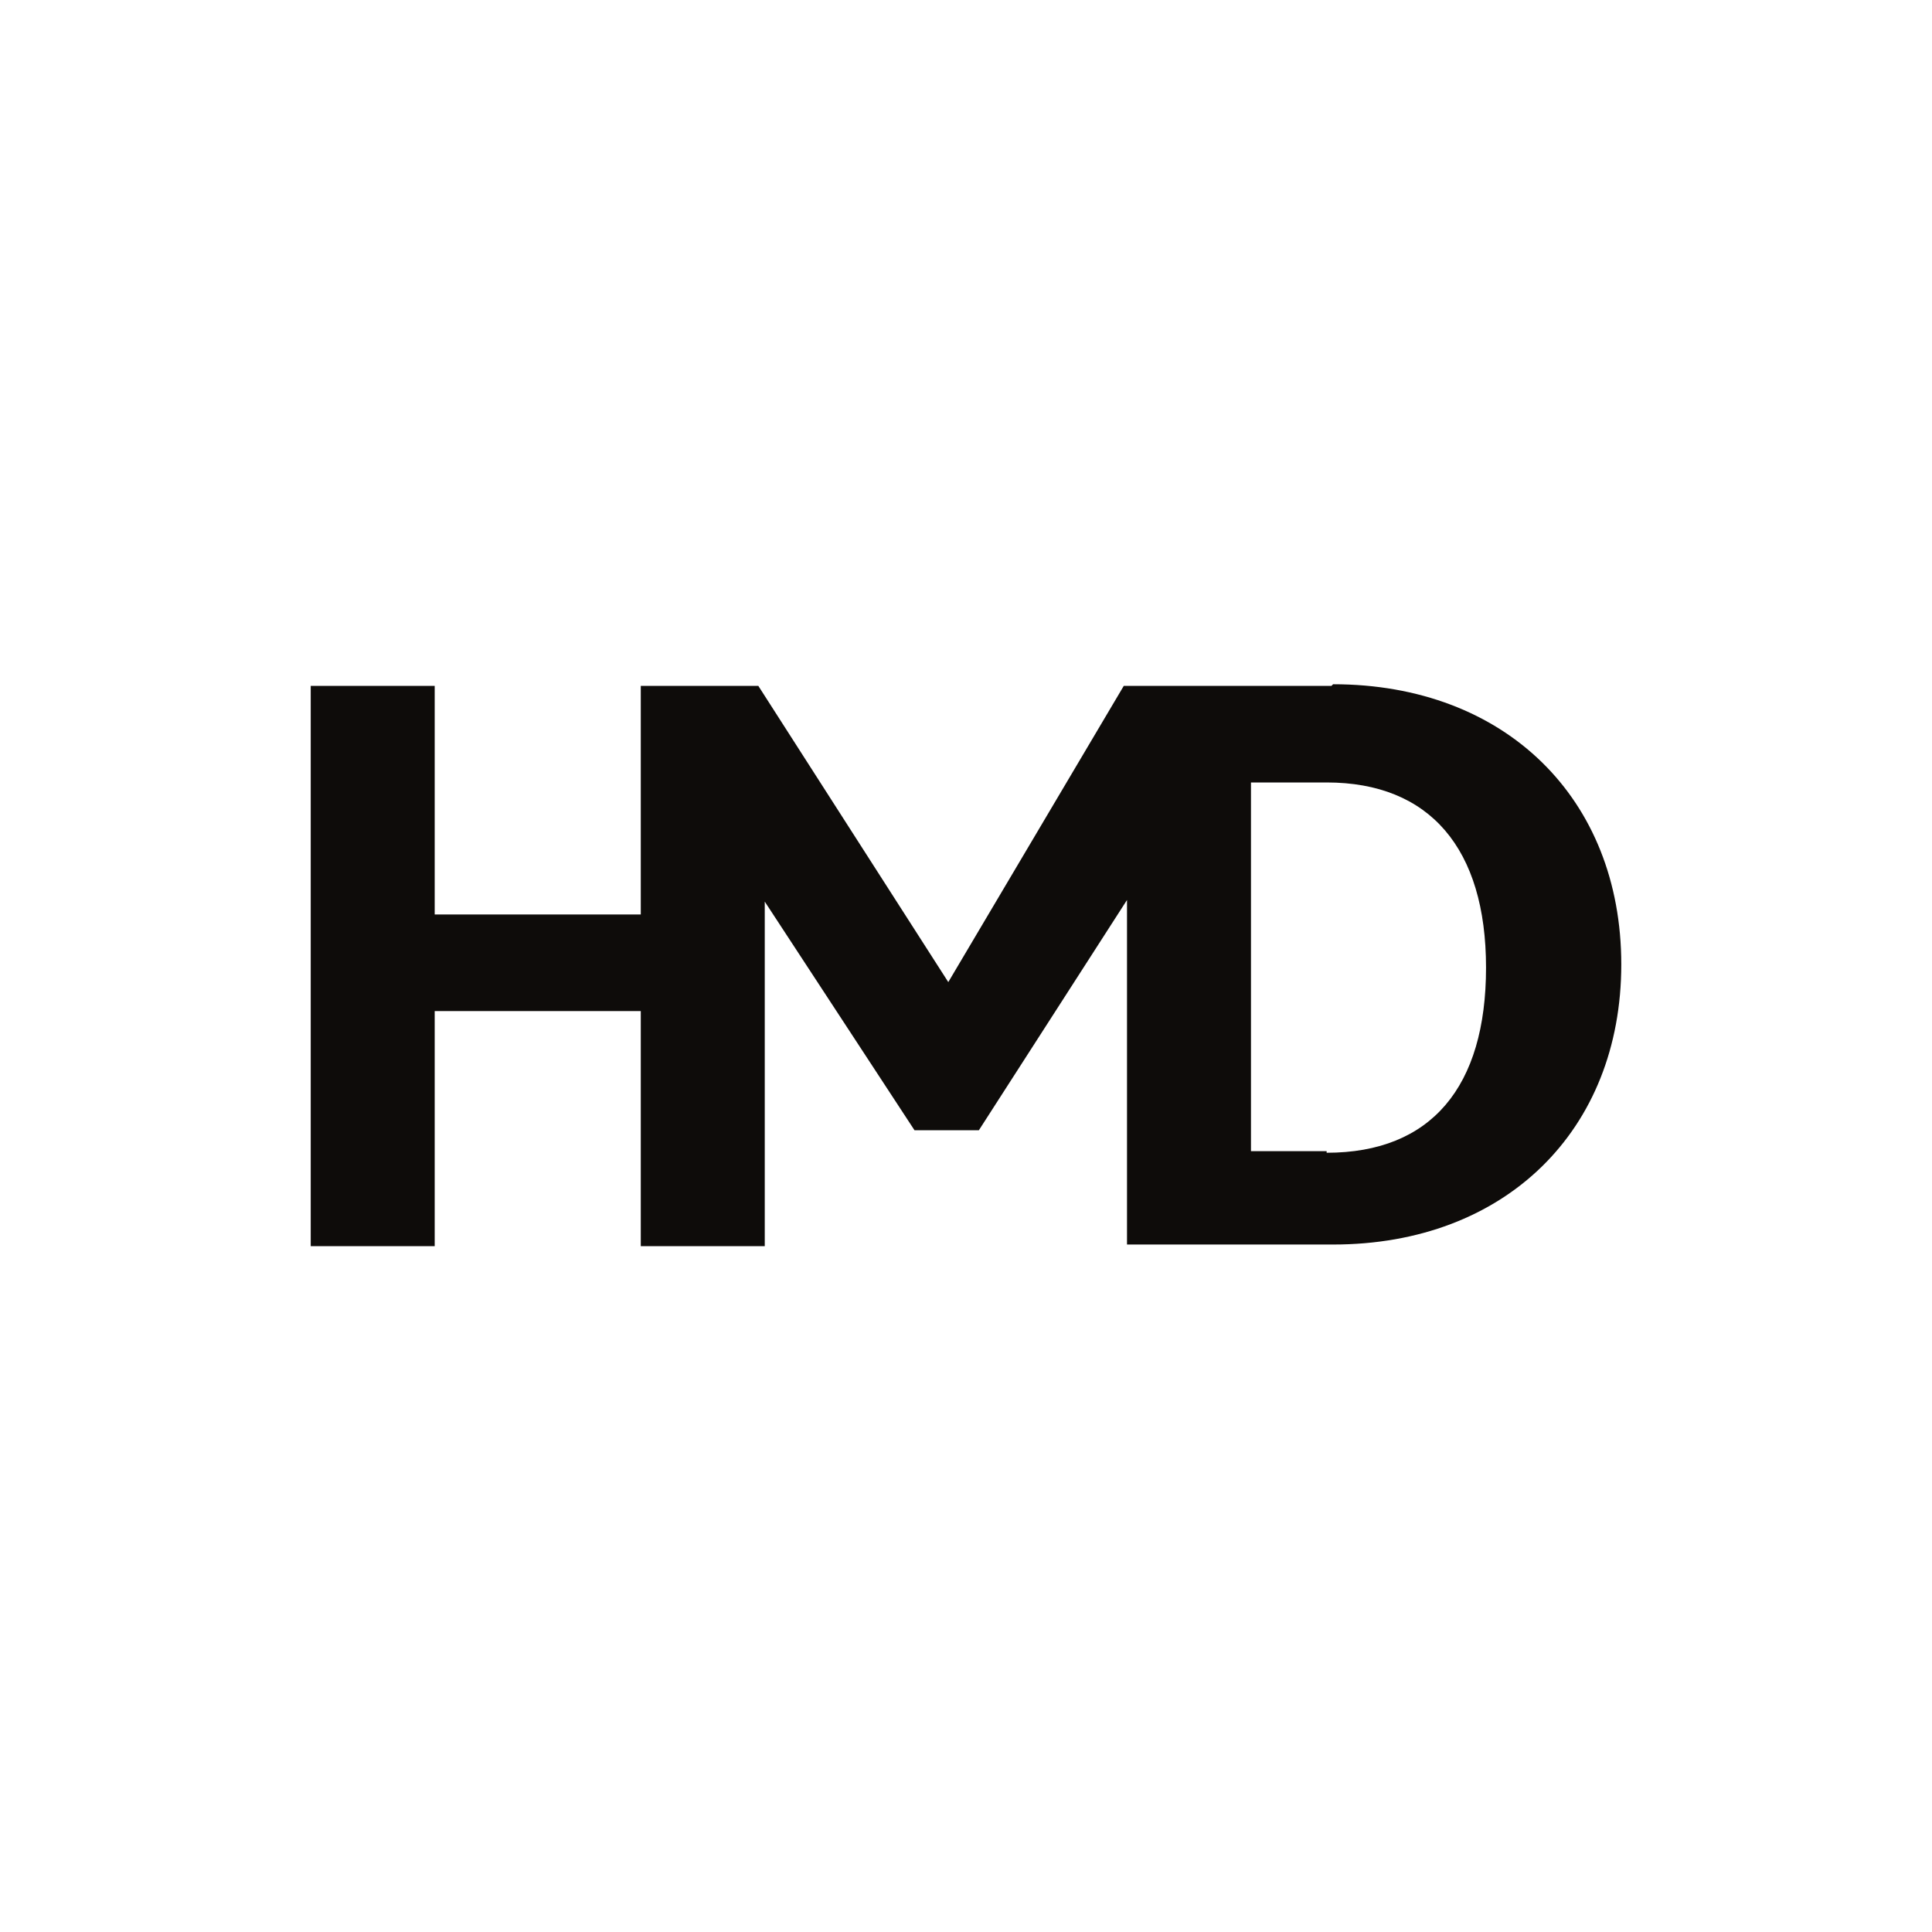 <?xml version="1.0" encoding="UTF-8"?>
<svg xmlns="http://www.w3.org/2000/svg" version="1.1" viewBox="0 0 120 120">
  <defs>
    <style>
      .cls-1 {
        fill: #0e0c0a;
      }
    </style>
  </defs>
  <!-- Generator: Adobe Illustrator 28.7.8, SVG Export Plug-In . SVG Version: 1.2.0 Build 200)  -->
  <g>
    <g id="Layer_1">
      <path class="cls-1" d="M82.7,42.6h-12.9l-10.9,18.4-11.8-18.4h-7.3v14.2h-12.8v-14.2h-7.7v34.8h7.7v-14.6h12.8v14.6h7.7v-21.4l9.3,14.2h4l9.2-14.3v21.4c-.1,0,3,0,3,0h9.8c10.7,0,17.9-7.1,17.9-17.4s-7.2-17.4-17.9-17.4ZM82.4,71.5h-4.7v-22.9h4.7c6.4,0,9.9,4.1,9.9,11.5s-3.4,11.5-9.9,11.5Z"/>
    </g>
  </g>
</svg>